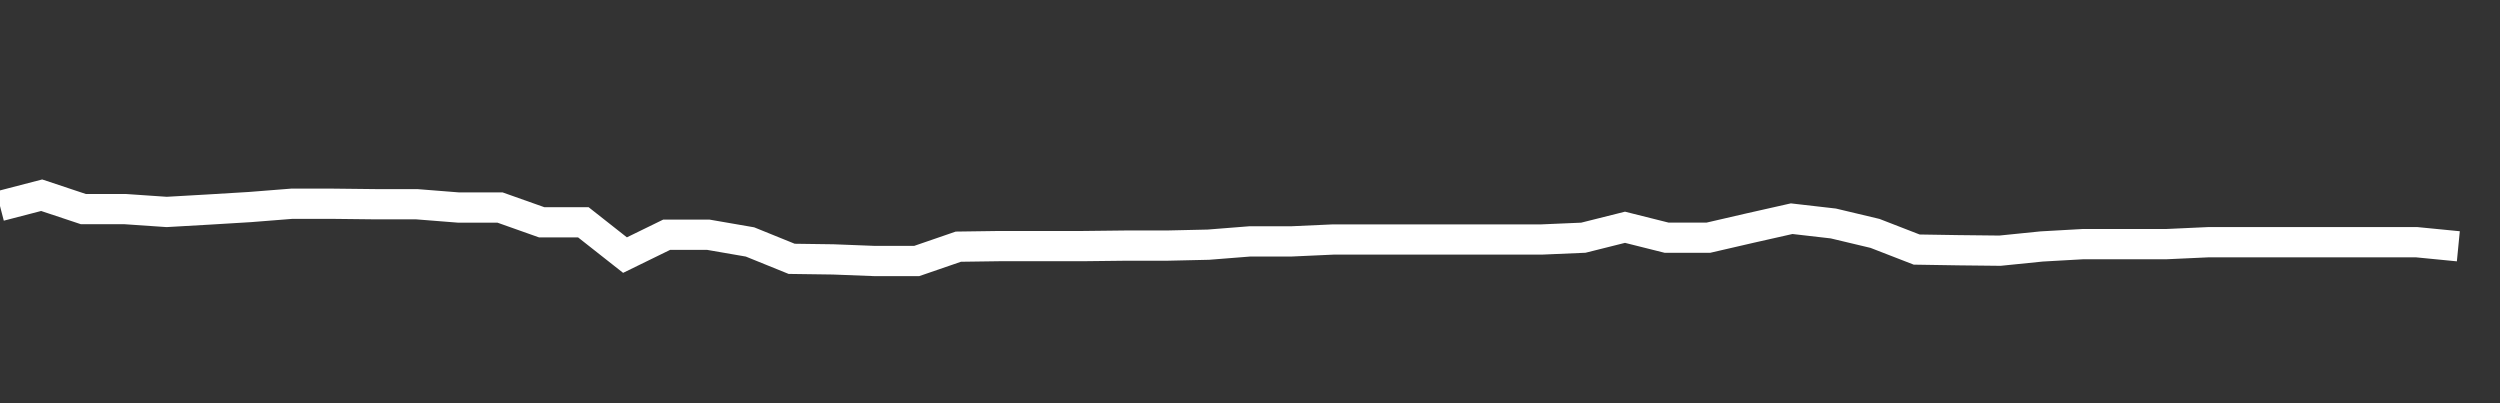 <svg xmlns="http://www.w3.org/2000/svg" width="248" height="40" viewBox="0 0 248 40" shape-rendering="auto"><rect x="0" y="0" width="248" height="40" fill="#333333" stroke="none"/><polyline points="0, 20.439 4.133, 19.366 8.267, 20.742 12.4, 20.742 16.533, 21.025 20.667, 20.789 24.8, 20.539 28.933, 20.212 33.067, 20.212 37.2, 20.259 41.333, 20.259 45.467, 20.586 49.6, 20.586 53.733, 22.051 57.867, 22.051 62, 25.306 66.133, 23.286 70.267, 23.286 74.4, 24.001 78.533, 25.676 82.667, 25.733 86.8, 25.893 90.933, 25.893 95.067, 24.47 99.2, 24.412 103.333, 24.412 107.467, 24.412 111.6, 24.365 115.733, 24.365 119.867, 24.272 124, 23.945 128.133, 23.945 132.267, 23.758 136.4, 23.758 140.533, 23.758 144.667, 23.758 148.8, 23.758 152.933, 23.758 157.067, 23.581 161.2, 22.545 165.333, 23.581 169.467, 23.581 173.6, 22.626 177.733, 21.694 181.867, 22.169 186, 23.153 190.133, 24.757 194.267, 24.823 198.4, 24.868 202.533, 24.449 206.667, 24.216 210.8, 24.216 214.933, 24.216 219.067, 24.027 223.2, 24.027 227.333, 24.027 231.467, 24.027 235.6, 24.027 239.733, 24.027 243.867, 24.432 248" stroke="#fff" stroke-width="3" stroke-opacity="1" fill="none" fill-opacity="0"></polyline></svg>